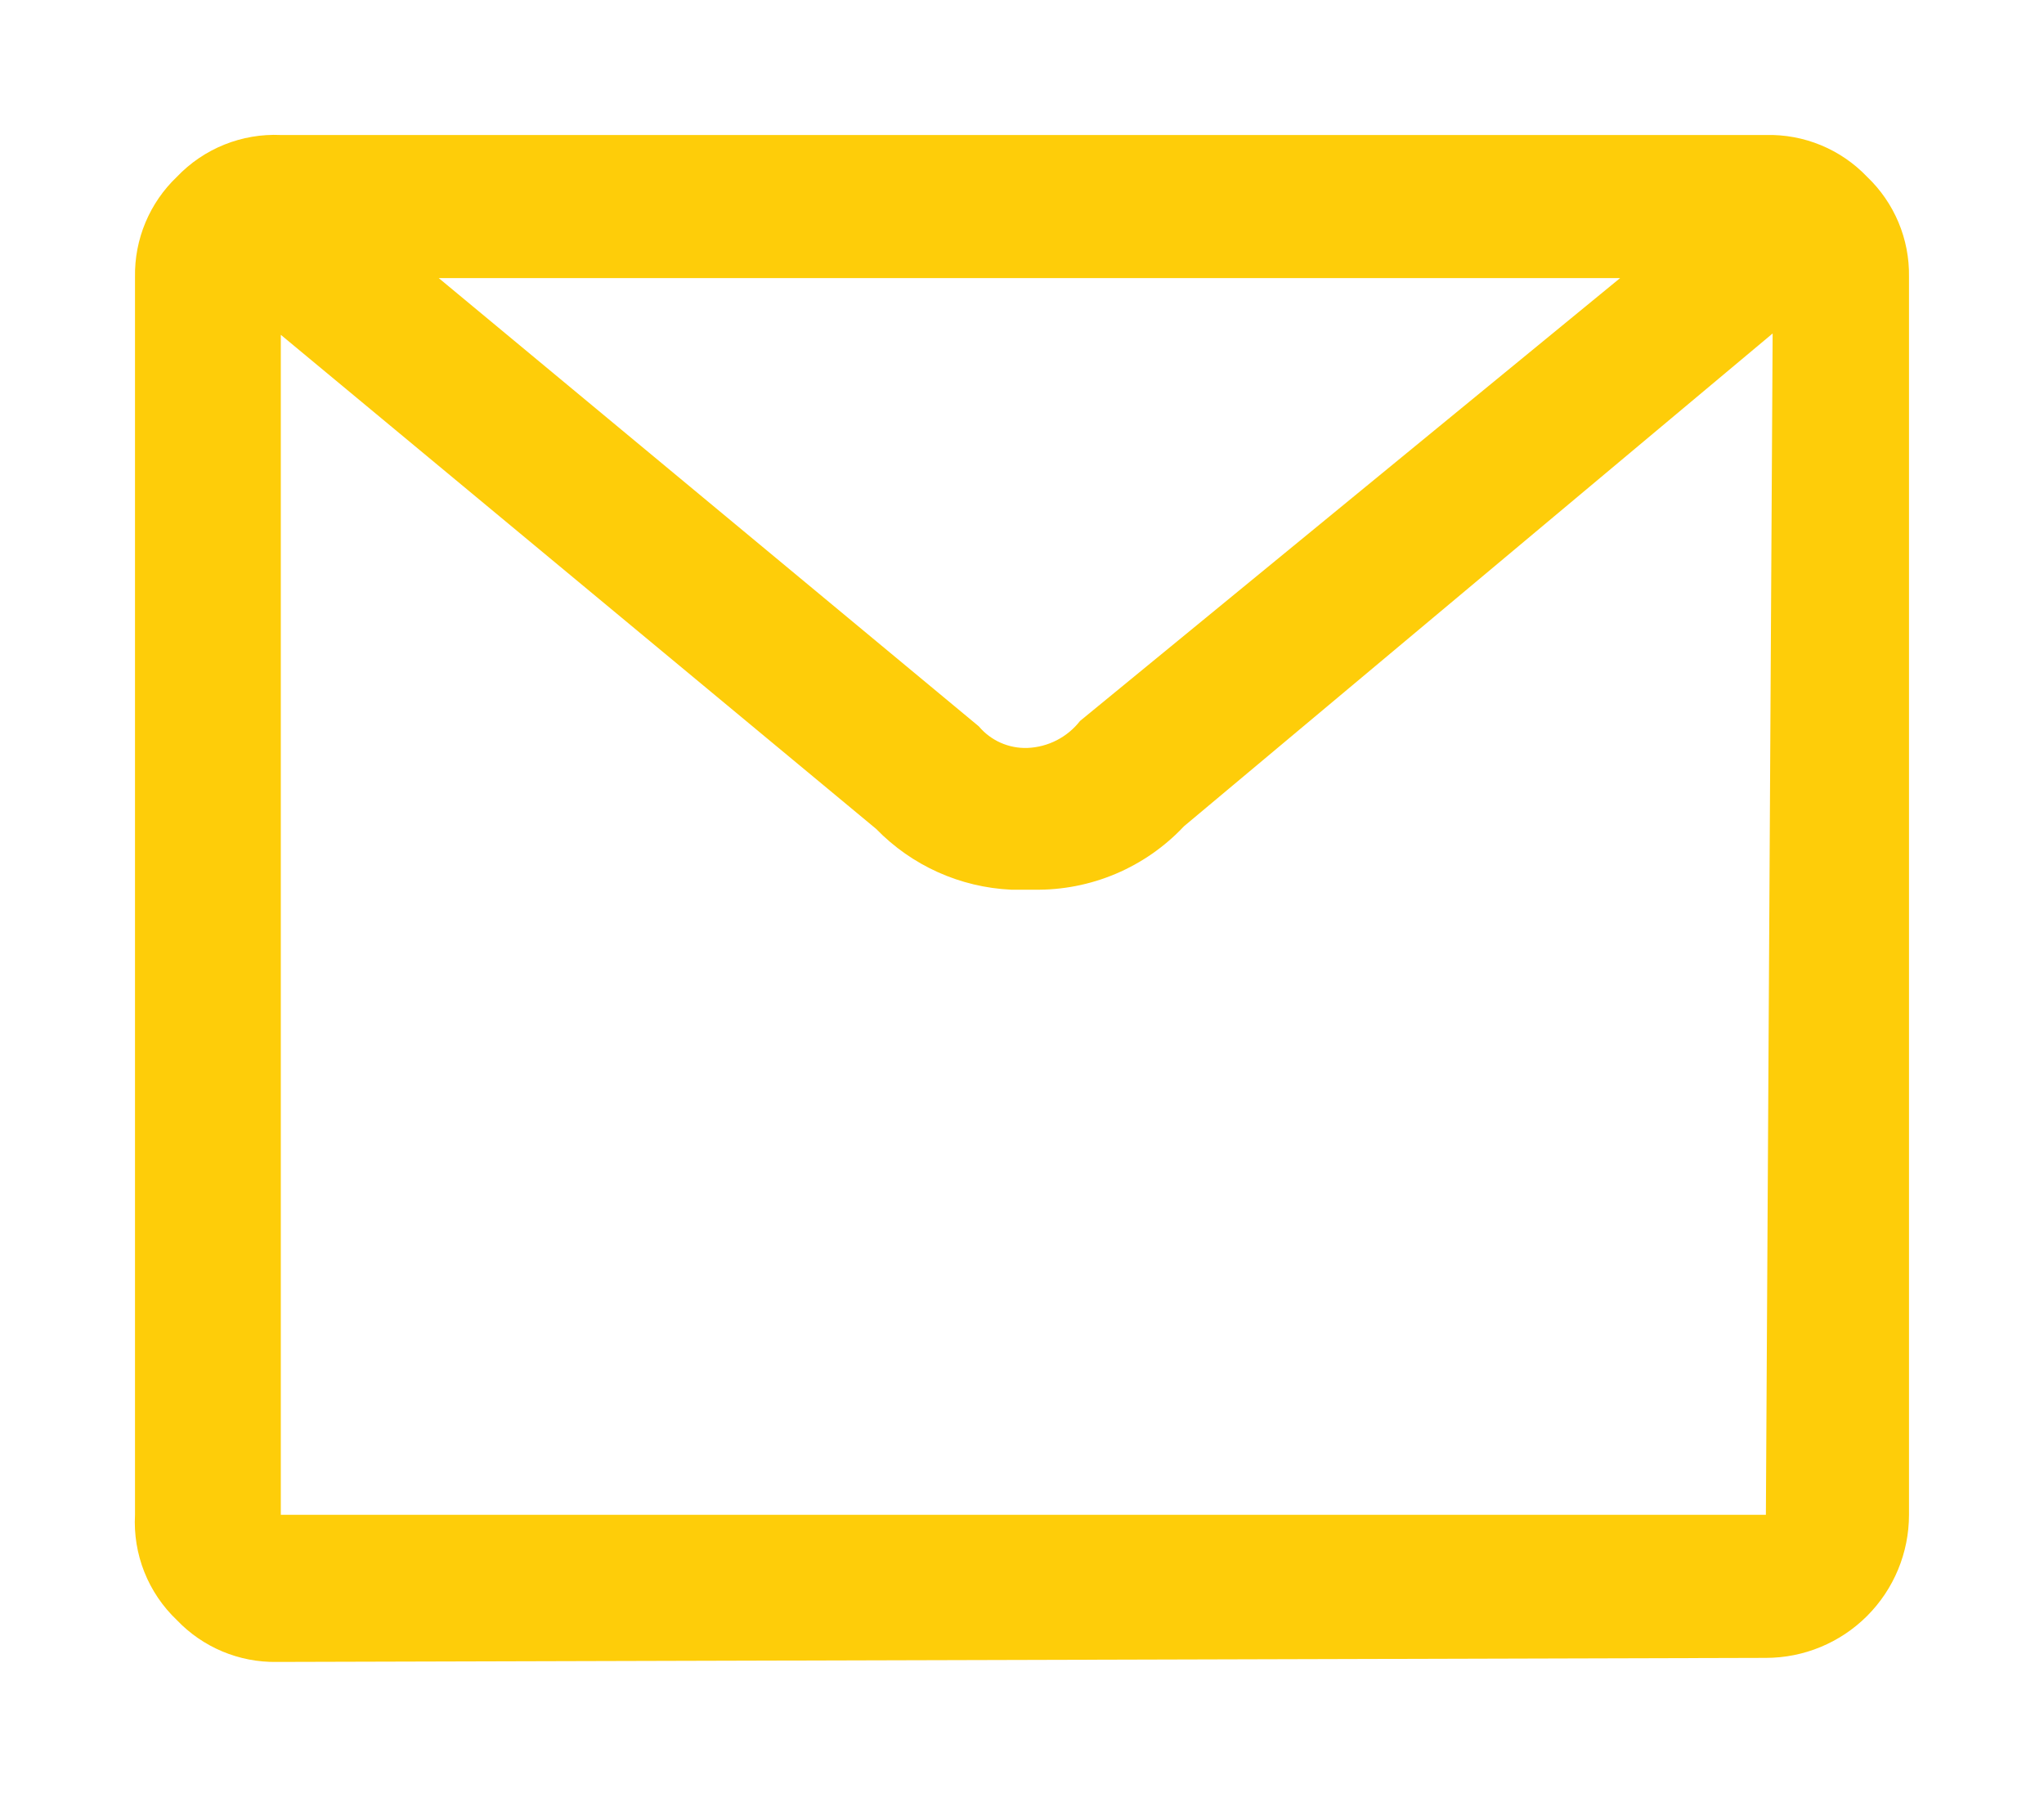 <svg xmlns="http://www.w3.org/2000/svg" xmlns:xlink="http://www.w3.org/1999/xlink" viewBox="0 0 15.14 13.28"><defs><style>.cls-1{fill:none;}.cls-2{clip-path:url(#clip-path);}.cls-3{clip-path:url(#clip-path-2);}.cls-4{fill:#fecd09;}</style><clipPath id="clip-path" transform="translate(1 1)"><path class="cls-1" d="M12.08,10.22h-11V1.48L5.49,5.14a1.49,1.49,0,0,0,1,.45h.17a1.49,1.49,0,0,0,1.11-.47l4.36-3.65ZM6.61,4.54h0a.45.45,0,0,1-.36-.16h0l-4-3.32H11L7,4.34H7v0A.52.52,0,0,1,6.61,4.54Zm5.47,6.74a1.06,1.06,0,0,0,1.06-1.06V1.05a1,1,0,0,0-.31-.74A1,1,0,0,0,12.08,0h-11A1,1,0,0,0,.31.31,1,1,0,0,0,0,1.05v9.17A1,1,0,0,0,.31,11a1,1,0,0,0,.74.31Z"/></clipPath><clipPath id="clip-path-2" transform="translate(1 1)"><rect class="cls-1" x="-796.89" y="-3748.75" width="1440" height="5006"/></clipPath></defs><g id="Layer_2" data-name="Layer 2"><g id="Layer_1-2" data-name="Layer 1"><g class="cls-2"><g class="cls-3"><rect class="cls-4" width="15.14" height="13.28"/></g></g></g></g></svg>